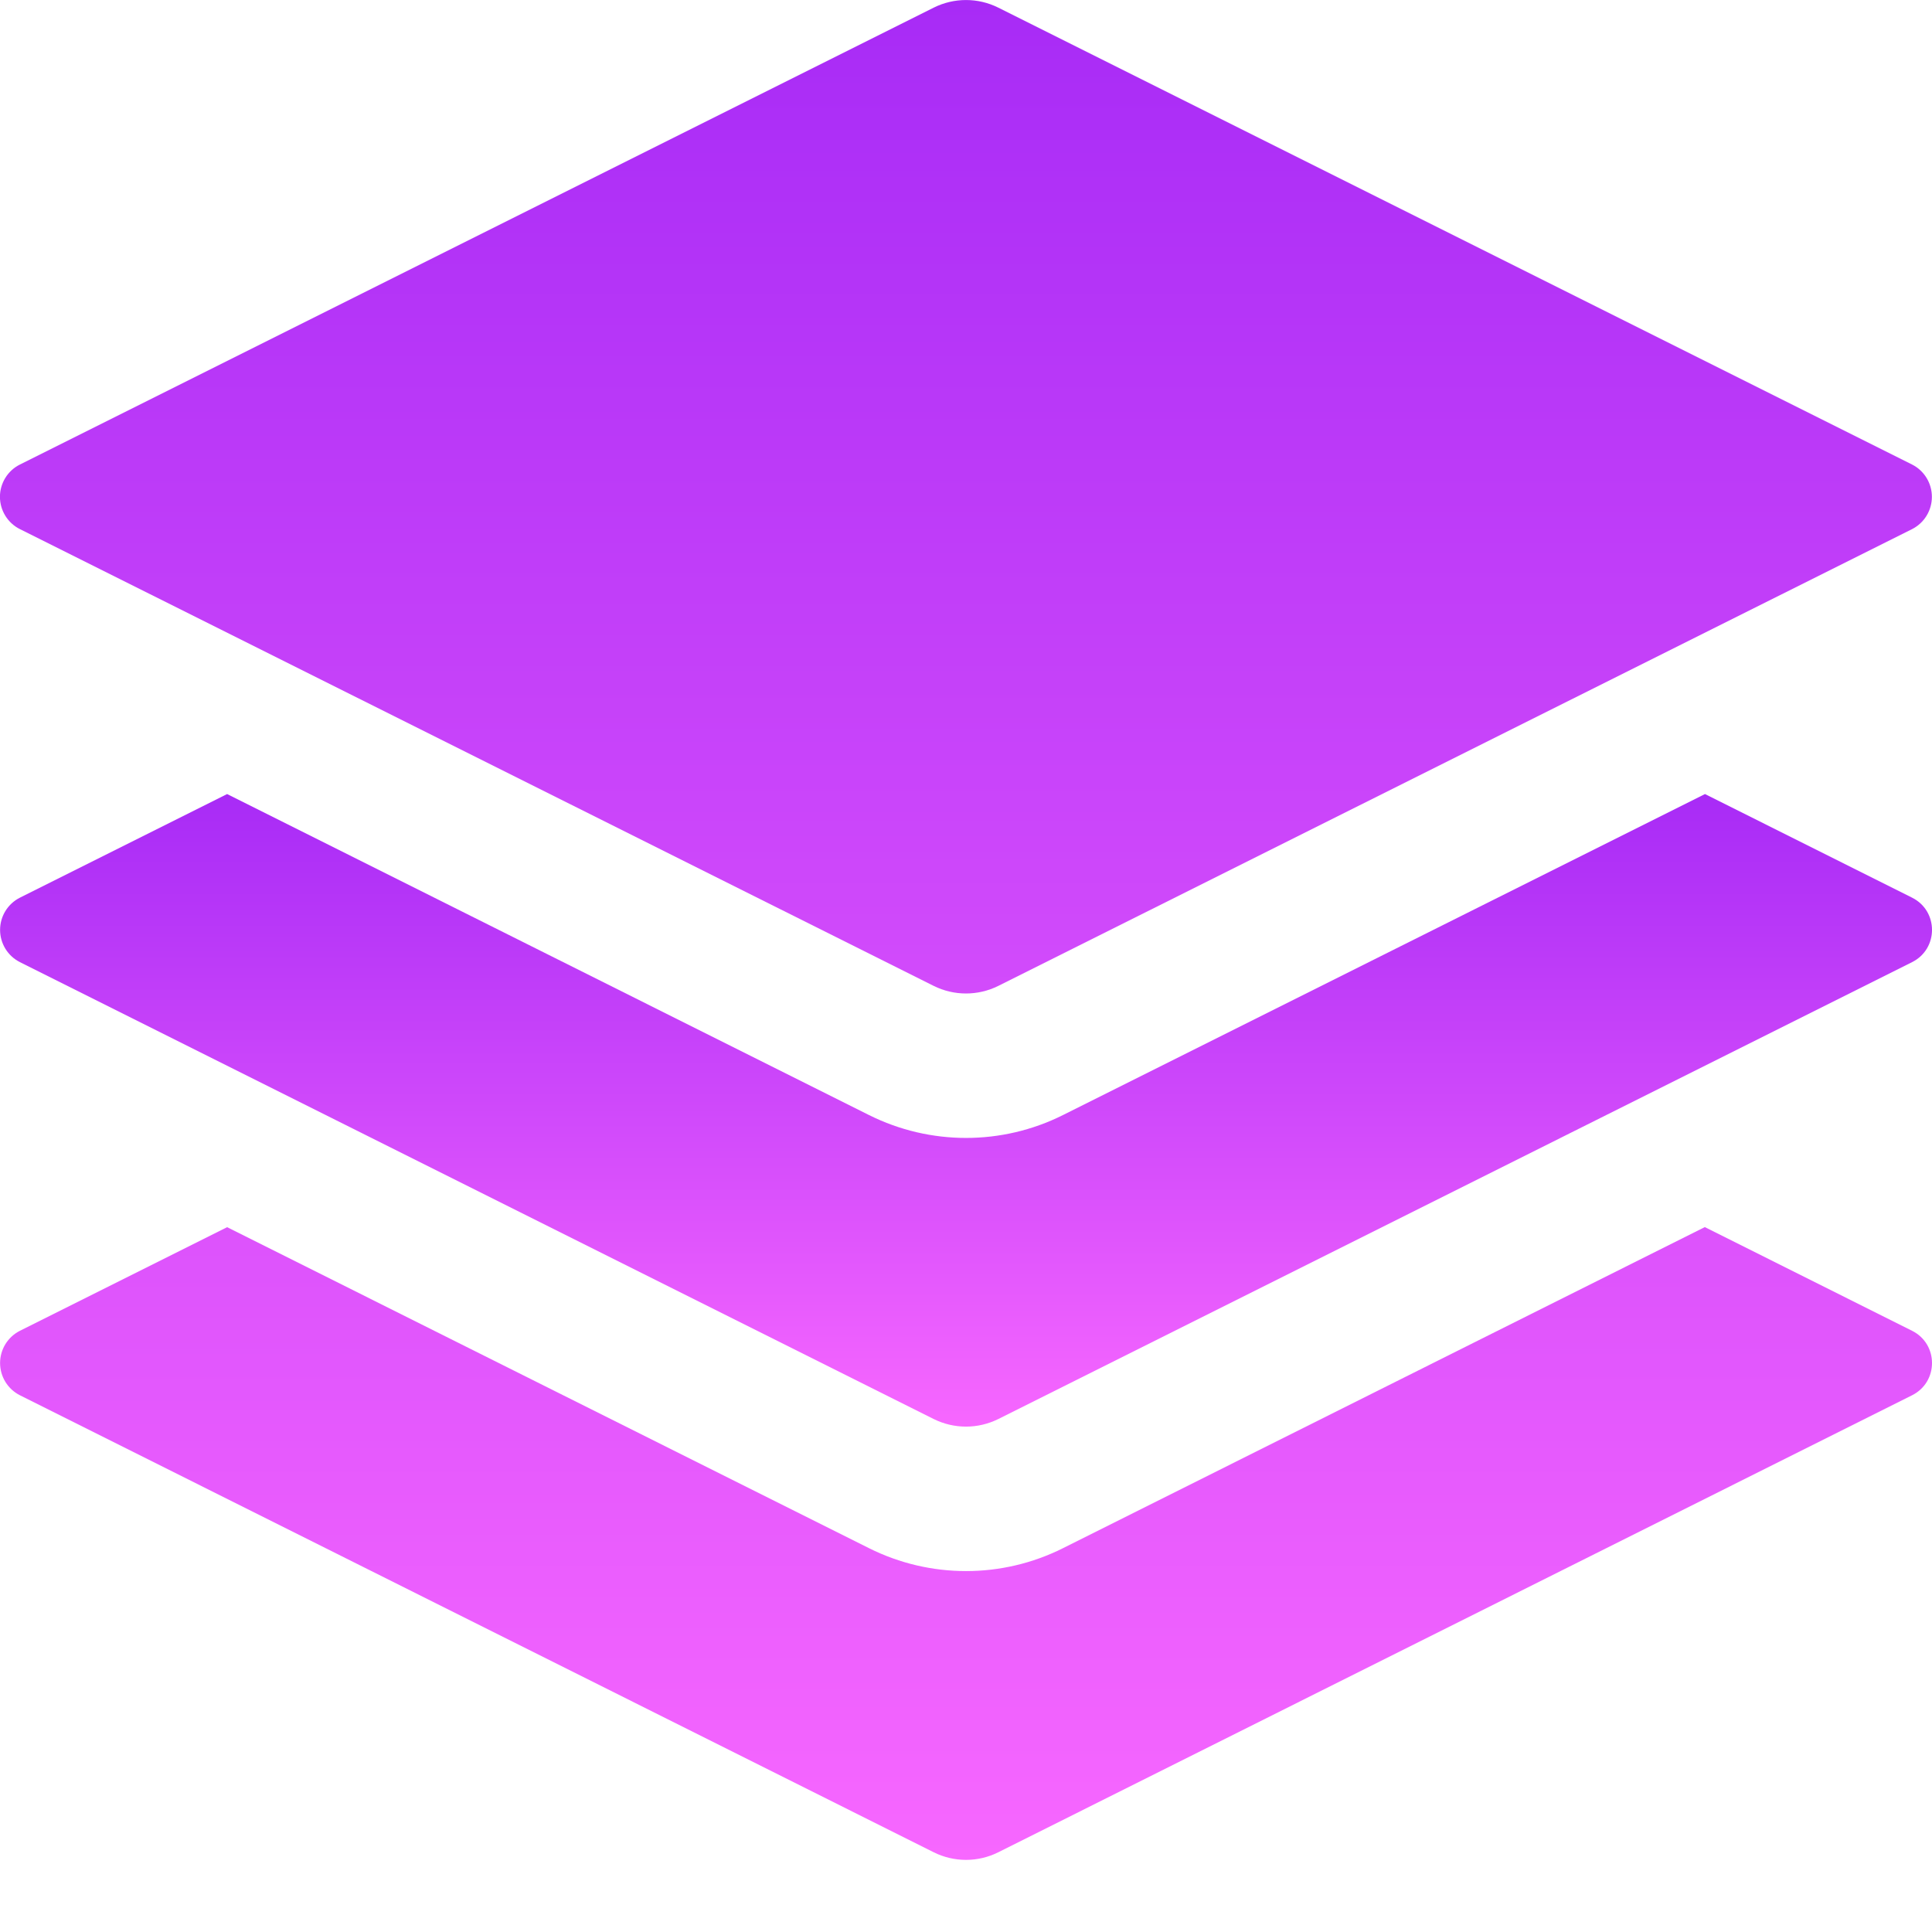 <svg width="70" height="70" viewBox="0 0 70 70" fill="none" xmlns="http://www.w3.org/2000/svg">
<g clip-path="url(#clip0_34_9121)">
<path d="M61.775 44.463L69.278 48.217C70.241 48.698 70.241 50.072 69.278 50.553L36.168 67.112C35.805 67.293 35.405 67.387 35 67.387C34.595 67.387 34.195 67.293 33.832 67.112L0.722 50.553C0.506 50.444 0.324 50.277 0.197 50.071C0.07 49.865 0.003 49.627 0.003 49.385C0.003 49.143 0.07 48.905 0.197 48.699C0.324 48.493 0.506 48.326 0.722 48.217L8.229 44.463L31.491 56.096C33.701 57.199 36.304 57.199 38.509 56.096L61.771 44.459L61.775 44.463ZM33.832 0.276C34.195 0.095 34.595 0.001 35 0.001C35.405 0.001 35.805 0.095 36.168 0.276L69.278 16.831C69.494 16.94 69.676 17.108 69.802 17.314C69.929 17.521 69.996 17.759 69.996 18.001C69.996 18.243 69.929 18.481 69.802 18.688C69.676 18.894 69.494 19.061 69.278 19.171L36.168 35.722C35.805 35.902 35.405 35.996 35 35.996C34.595 35.996 34.195 35.902 33.832 35.722L0.722 19.171C0.504 19.063 0.322 18.896 0.194 18.689C0.066 18.482 -0.002 18.244 -0.002 18.001C-0.002 17.758 0.066 17.52 0.194 17.313C0.322 17.106 0.504 16.939 0.722 16.831L33.832 0.276Z" fill="url(#paint0_linear_34_9121)"/>
<path d="M61.775 28.77L69.278 32.524C70.241 33.005 70.241 34.379 69.278 34.86L36.168 51.415C35.805 51.595 35.405 51.689 35 51.689C34.595 51.689 34.195 51.595 33.832 51.415L0.722 34.86C0.506 34.751 0.324 34.584 0.197 34.378C0.07 34.171 0.003 33.934 0.003 33.692C0.003 33.45 0.07 33.212 0.197 33.006C0.324 32.8 0.506 32.633 0.722 32.524L8.229 28.77L31.491 40.403C33.701 41.505 36.304 41.505 38.509 40.403L61.775 28.77Z" fill="url(#paint1_linear_34_9121)"/>
</g>
<defs>
<linearGradient id="paint0_linear_34_9121" x1="34.999" y1="0.001" x2="34.999" y2="67.387" gradientUnits="userSpaceOnUse">
<stop stop-color="#A82BF6"/>
<stop offset="1" stop-color="#F767FF"/>
</linearGradient>
<linearGradient id="paint1_linear_34_9121" x1="35.001" y1="28.77" x2="35.001" y2="51.689" gradientUnits="userSpaceOnUse">
<stop stop-color="#A82BF6"/>
<stop offset="1" stop-color="#F767FF"/>
</linearGradient>
<clipPath id="clip0_34_9121">
<rect width="70" height="70" fill="white"/>
</clipPath>
</defs>
</svg>
